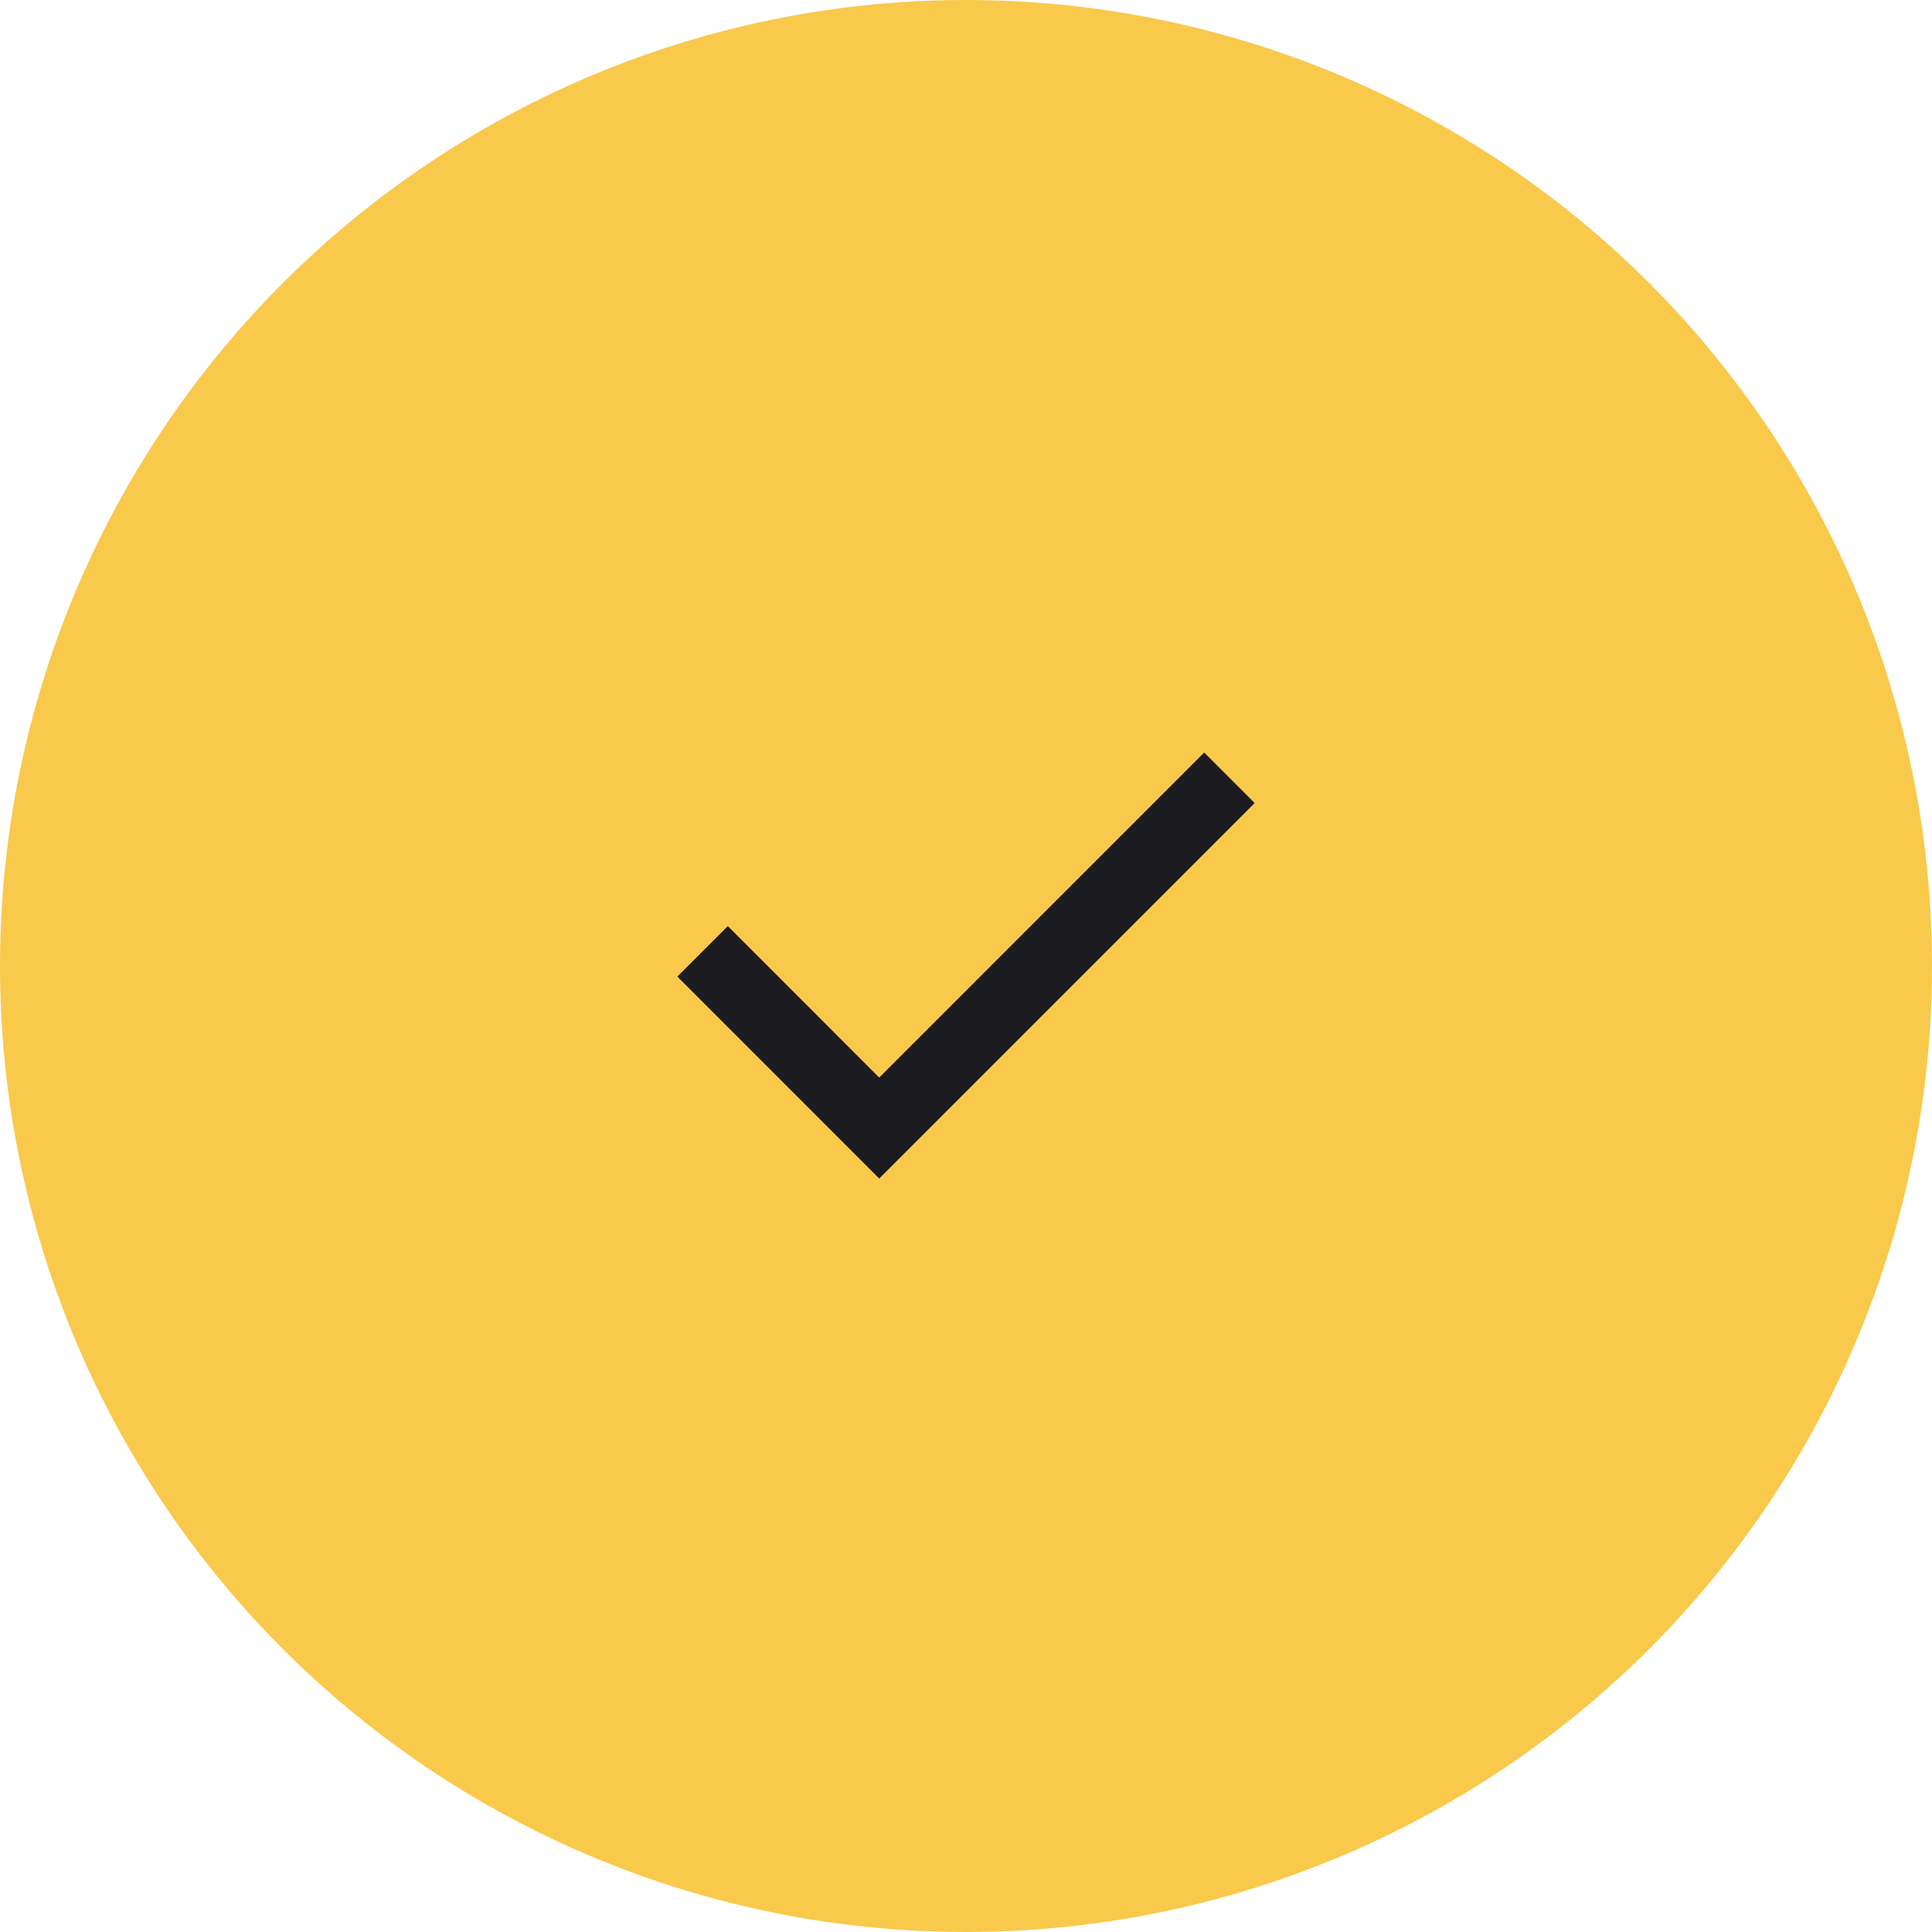 <?xml version="1.0" encoding="UTF-8"?> <svg xmlns="http://www.w3.org/2000/svg" width="25" height="25" viewBox="0 0 25 25" fill="none"><circle cx="12.5" cy="12.5" r="12.5" fill="#F9C94C"></circle><mask id="mask0_24_267" style="mask-type:alpha" maskUnits="userSpaceOnUse" x="7" y="7" width="11" height="11"><rect x="7" y="7" width="11" height="11" fill="#D9D9D9"></rect></mask><g mask="url(#mask0_24_267)"><path d="M11.377 15.25L8.765 12.637L9.418 11.984L11.377 13.944L15.582 9.738L16.235 10.391L11.377 15.25Z" fill="#1C1B1F"></path></g></svg> 